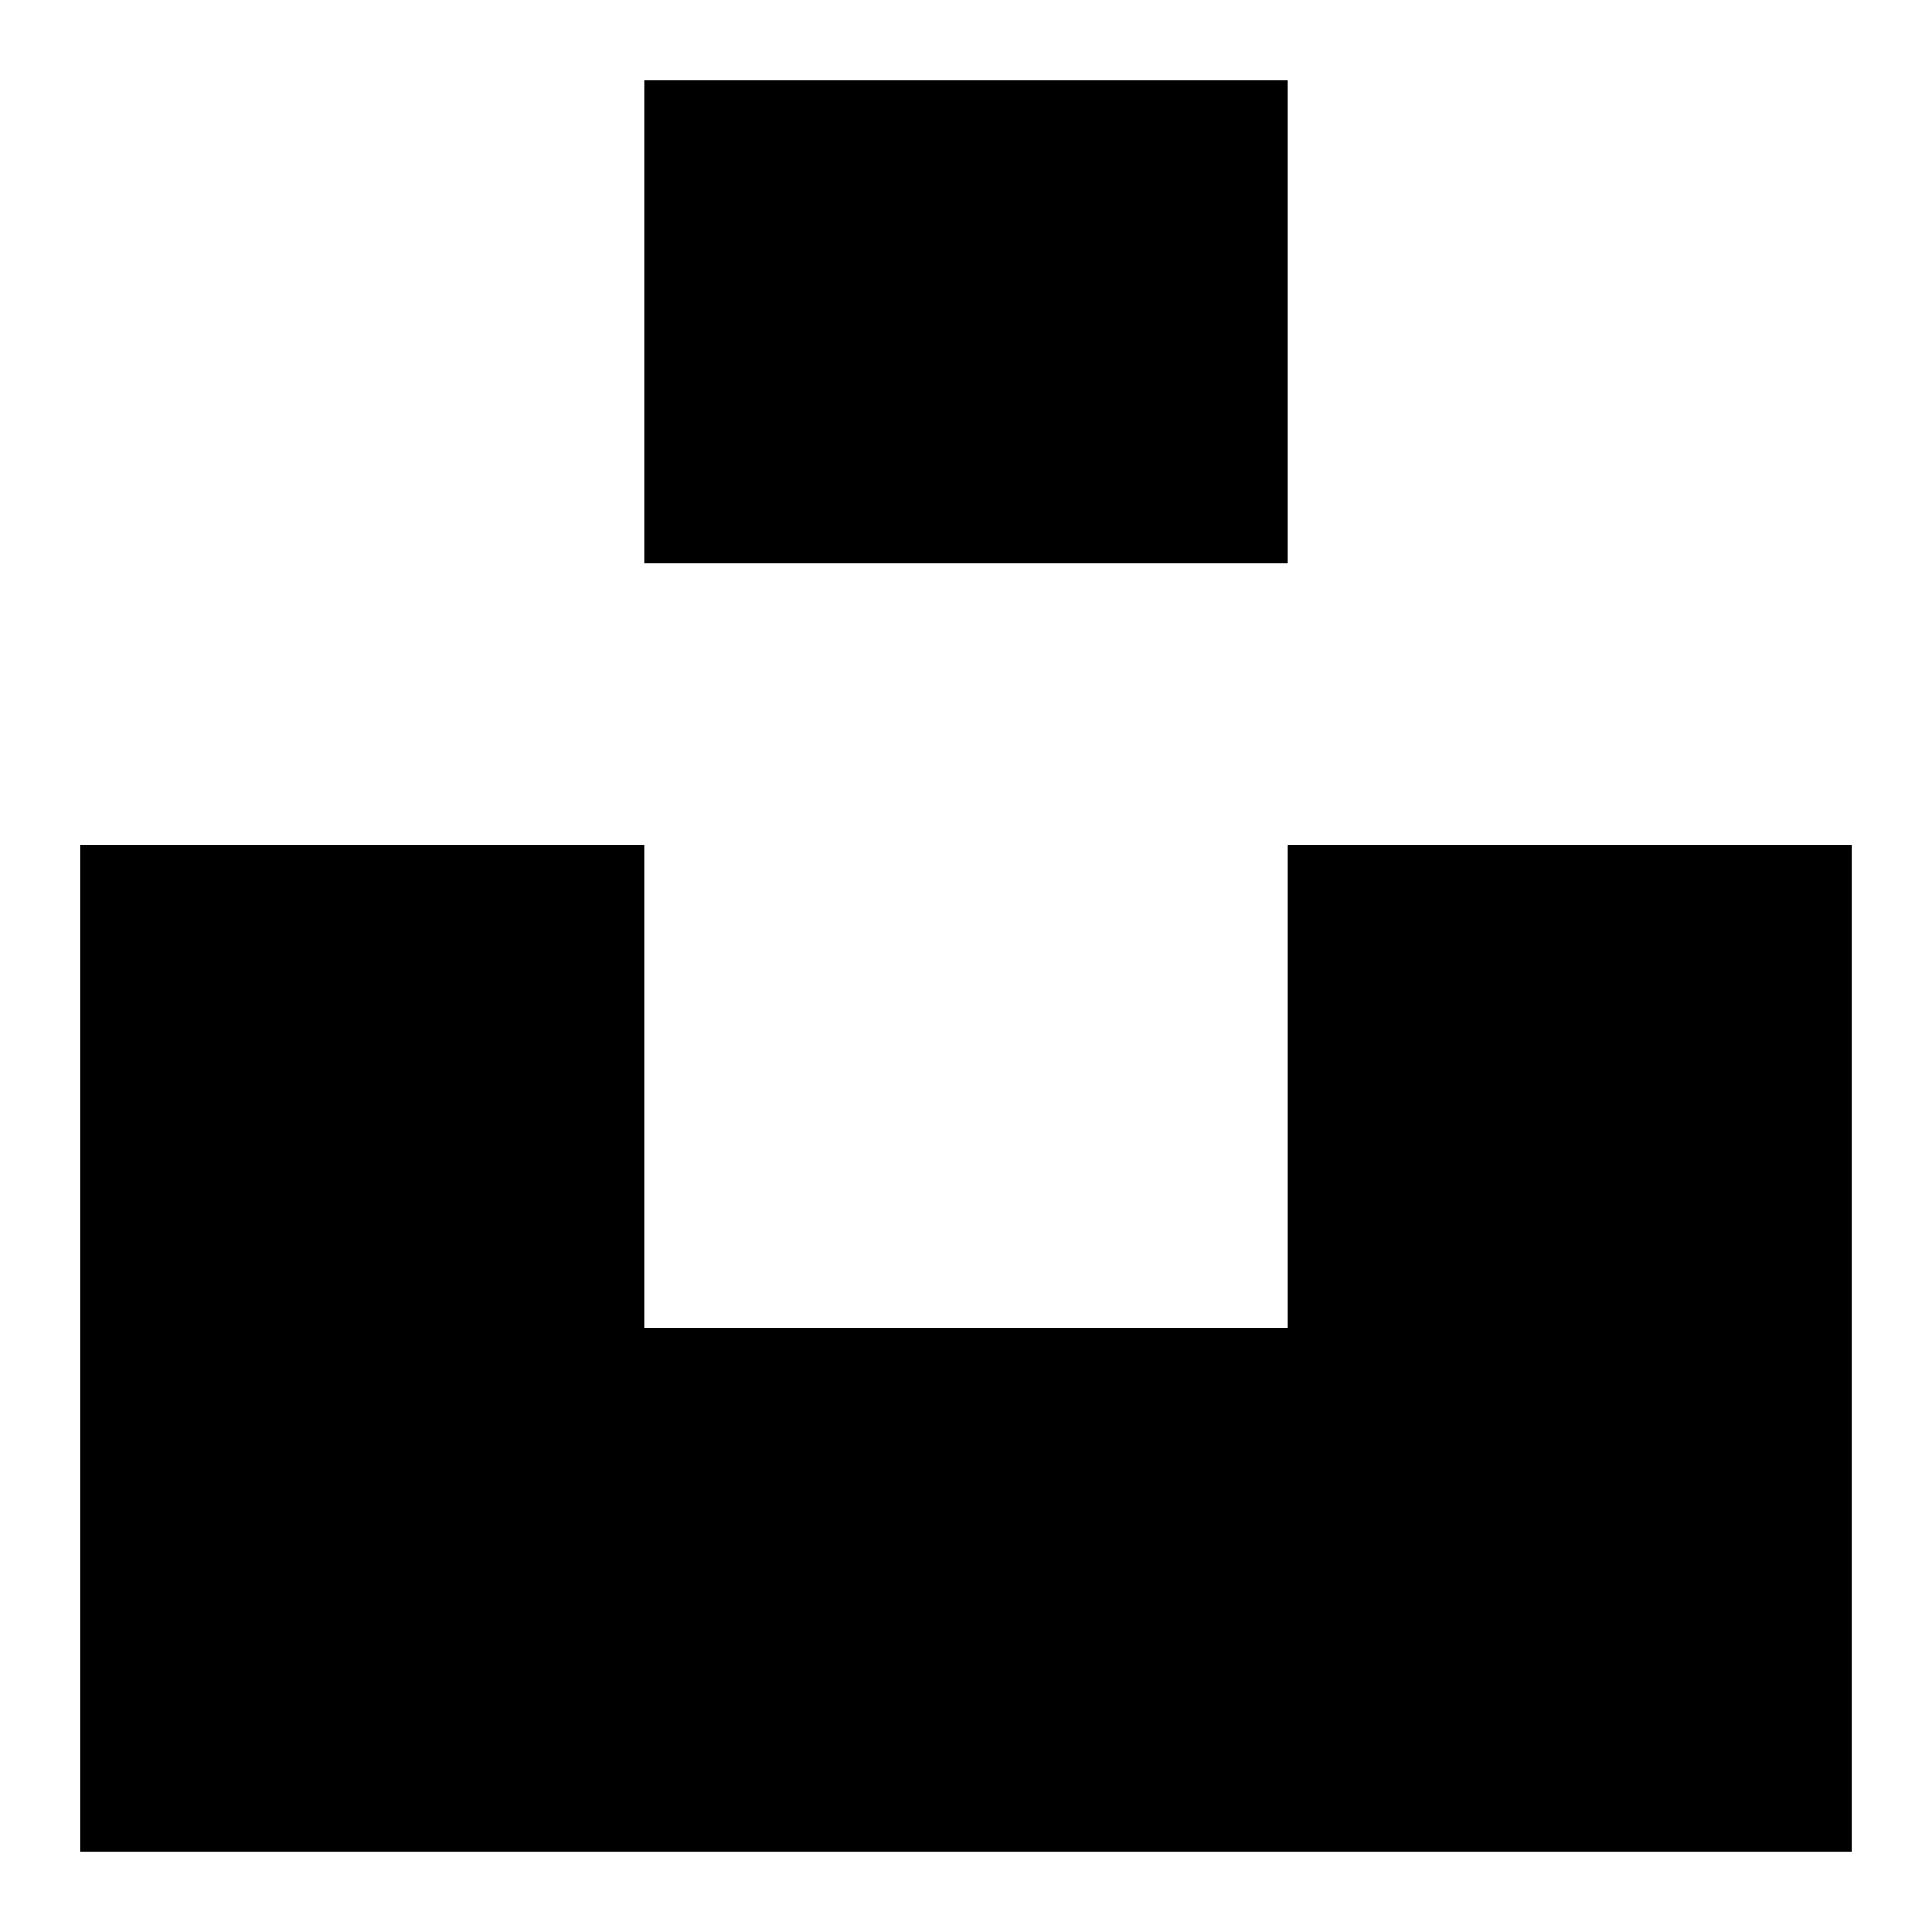 <svg xmlns="http://www.w3.org/2000/svg" width="1em" height="1em" viewBox="0 0 24 24"><path fill="currentColor" fill-rule="evenodd" d="M8 1v6h8V1zm0 9.5H1V23h22V10.5h-7v6H8z" clip-rule="evenodd"/></svg>